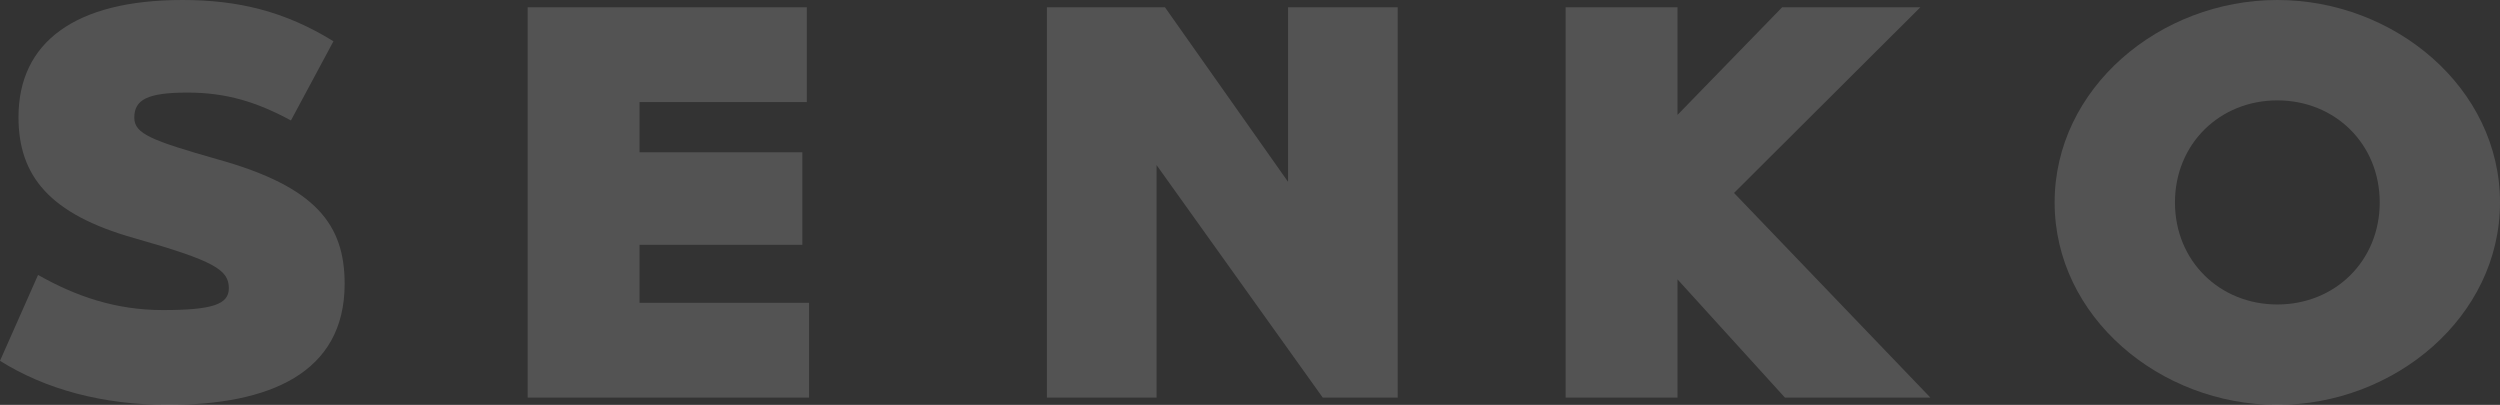 <svg xmlns="http://www.w3.org/2000/svg" width="617.455" height="100" viewBox="0 0 617.455 100">
  <rect x="0" y="0" width="617.455" height="100" fill="#333333" stroke="none"/>
  <g id="グループ_18065" data-name="グループ 18065" transform="translate(22626.455 -2957)" opacity="0.16">
    <path id="パス_35" data-name="パス 35" d="M253.889,39.394c24.185,6.751,31.232,16.117,31.232,30.714,0,22.174-18.793,29.891-43.53,29.891-16.306,0-30.4-3.859-41.591-10.886l9.4-21.208c9.26,5.235,19.071,8.676,30.81,8.676,12.161,0,16.31-1.376,16.31-5.371,0-4.545-3.453-6.751-23.353-12.395-21.006-5.928-28.6-15.427-28.6-29.888C204.56,10.469,218.516,0,245.044,0c13.682,0,25.292,2.756,37.312,10.193l-10.5,19.559c-8.427-4.545-15.888-6.887-25.562-6.887-9.948,0-13.127,1.793-13.127,6.2,0,3.992,4.282,5.644,20.725,10.329" transform="translate(-22826.455 2957)" fill="#fff"/>
    <path id="パス_36" data-name="パス 36" d="M264.734,23.923V36.317h40.21V59.178h-40.21V73.5H306.6V96.915H237.1V.512h68.951V23.923Z" transform="translate(-22733.234 2958.287)" fill="#fff"/>
    <path id="パス_37" data-name="パス 37" d="M360.247.512v96.4H341.732L300.692,39.488V96.915H273.609V.512h29.156l30.4,43.108V.512Z" transform="translate(-22641.496 2958.286)" fill="#fff"/>
    <path id="パス_38" data-name="パス 38" d="M364.246,96.915l-26.532-29.2v29.2H310.08V.512h27.635V27.091L363.558.512h34.13L351.674,46.371l48.5,50.544Z" transform="translate(-22549.855 2958.286)" fill="#fff"/>
    <path id="パス_39" data-name="パス 39" d="M454.455,50c0,28.232-25.977,50-55,50s-55-21.765-55-50,25.977-50,55-50,55,21.765,55,50m-29.707,0c0-14.464-11.055-25.207-25.288-25.207S374.176,35.536,374.176,50s11.051,25.2,25.285,25.2S424.748,64.461,424.748,50" transform="translate(-22463.455 2957)" fill="#fff"/>
  </g>
</svg>
